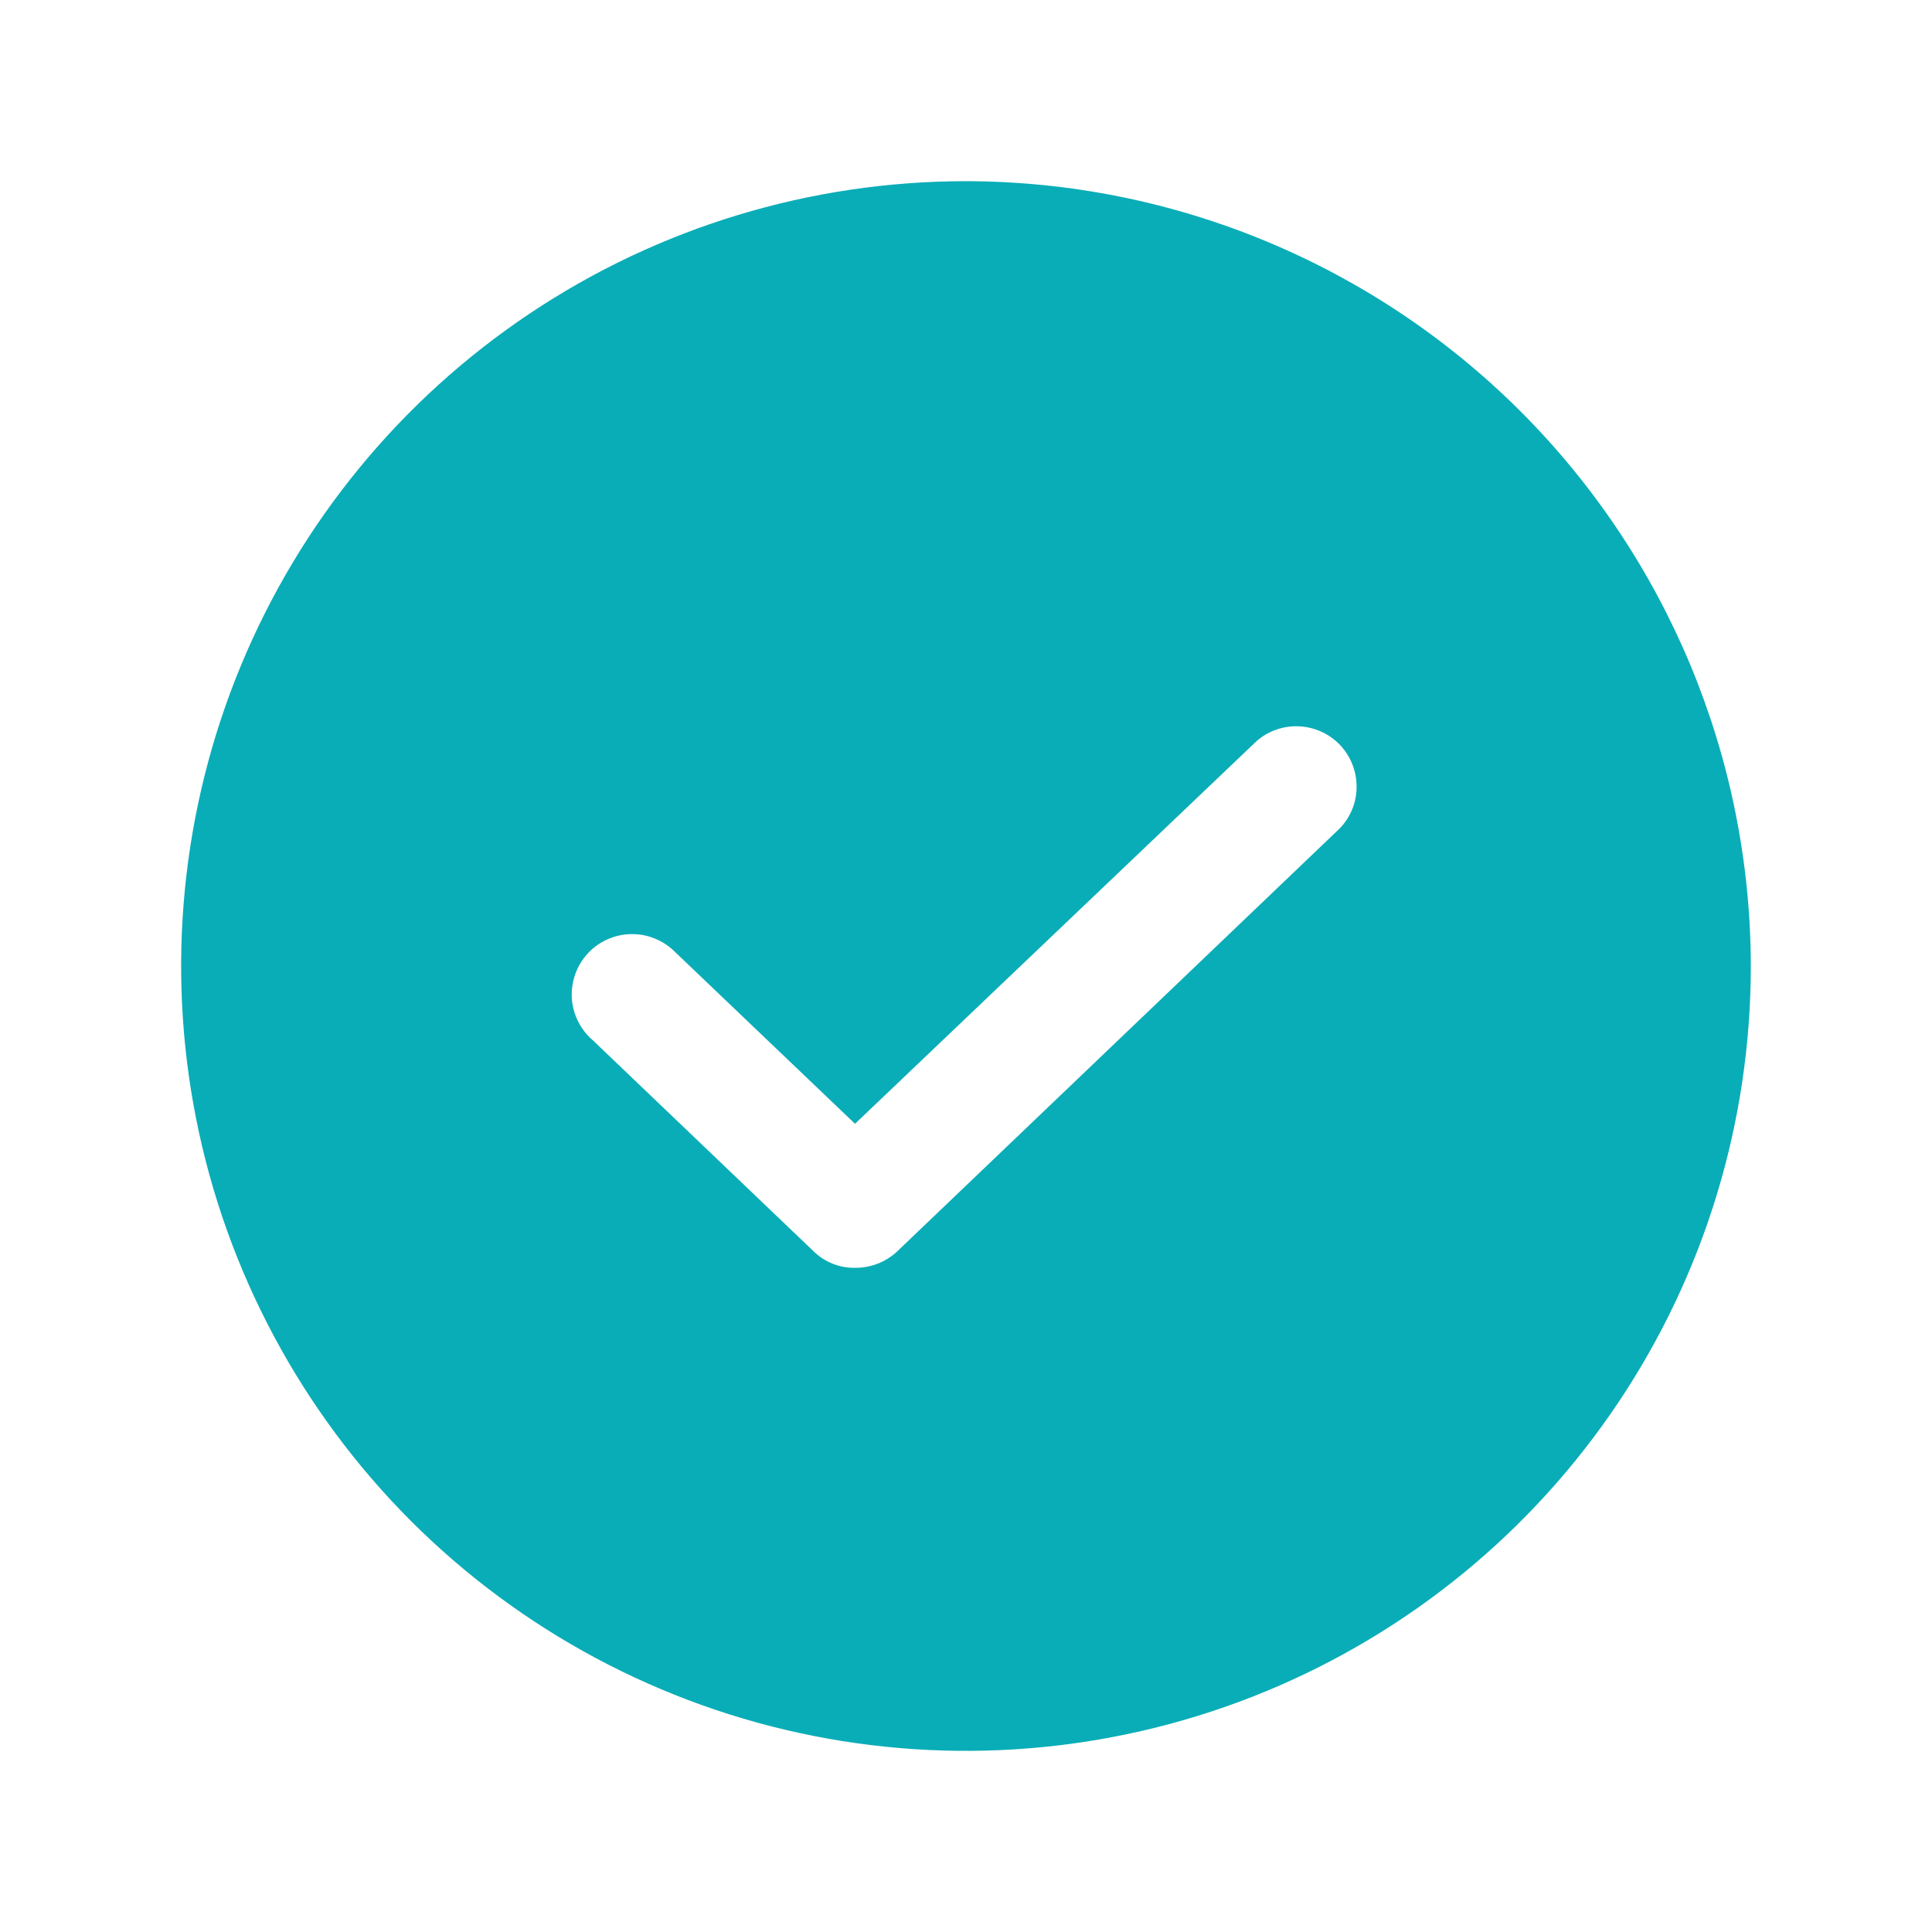 <svg width="18" height="18" viewBox="0 0 18 18" fill="none" xmlns="http://www.w3.org/2000/svg">
<path d="M9 1.688C7.554 1.688 6.14 2.116 4.937 2.92C3.735 3.723 2.798 4.865 2.244 6.202C1.691 7.538 1.546 9.008 1.828 10.427C2.11 11.845 2.807 13.148 3.829 14.171C4.852 15.193 6.155 15.89 7.573 16.172C8.992 16.454 10.462 16.309 11.798 15.756C13.135 15.202 14.277 14.265 15.08 13.063C15.884 11.86 16.312 10.446 16.312 9C16.309 7.062 15.537 5.204 14.167 3.833C12.796 2.463 10.938 1.691 9 1.688V1.688ZM12.48 7.72L8.36 11.658C8.254 11.758 8.113 11.813 7.966 11.812C7.895 11.813 7.824 11.8 7.758 11.774C7.691 11.747 7.631 11.708 7.58 11.658L5.52 9.689C5.462 9.639 5.416 9.578 5.383 9.51C5.35 9.442 5.331 9.368 5.327 9.292C5.324 9.216 5.336 9.14 5.362 9.069C5.388 8.998 5.429 8.933 5.481 8.878C5.533 8.823 5.596 8.779 5.666 8.749C5.735 8.719 5.81 8.703 5.886 8.703C5.962 8.702 6.037 8.717 6.107 8.747C6.177 8.776 6.24 8.819 6.293 8.873L7.966 10.47L11.707 6.905C11.816 6.809 11.958 6.76 12.103 6.767C12.248 6.774 12.385 6.836 12.485 6.941C12.585 7.047 12.64 7.187 12.639 7.332C12.639 7.477 12.582 7.616 12.48 7.72Z" fill="#09ADB7"/>
</svg>
